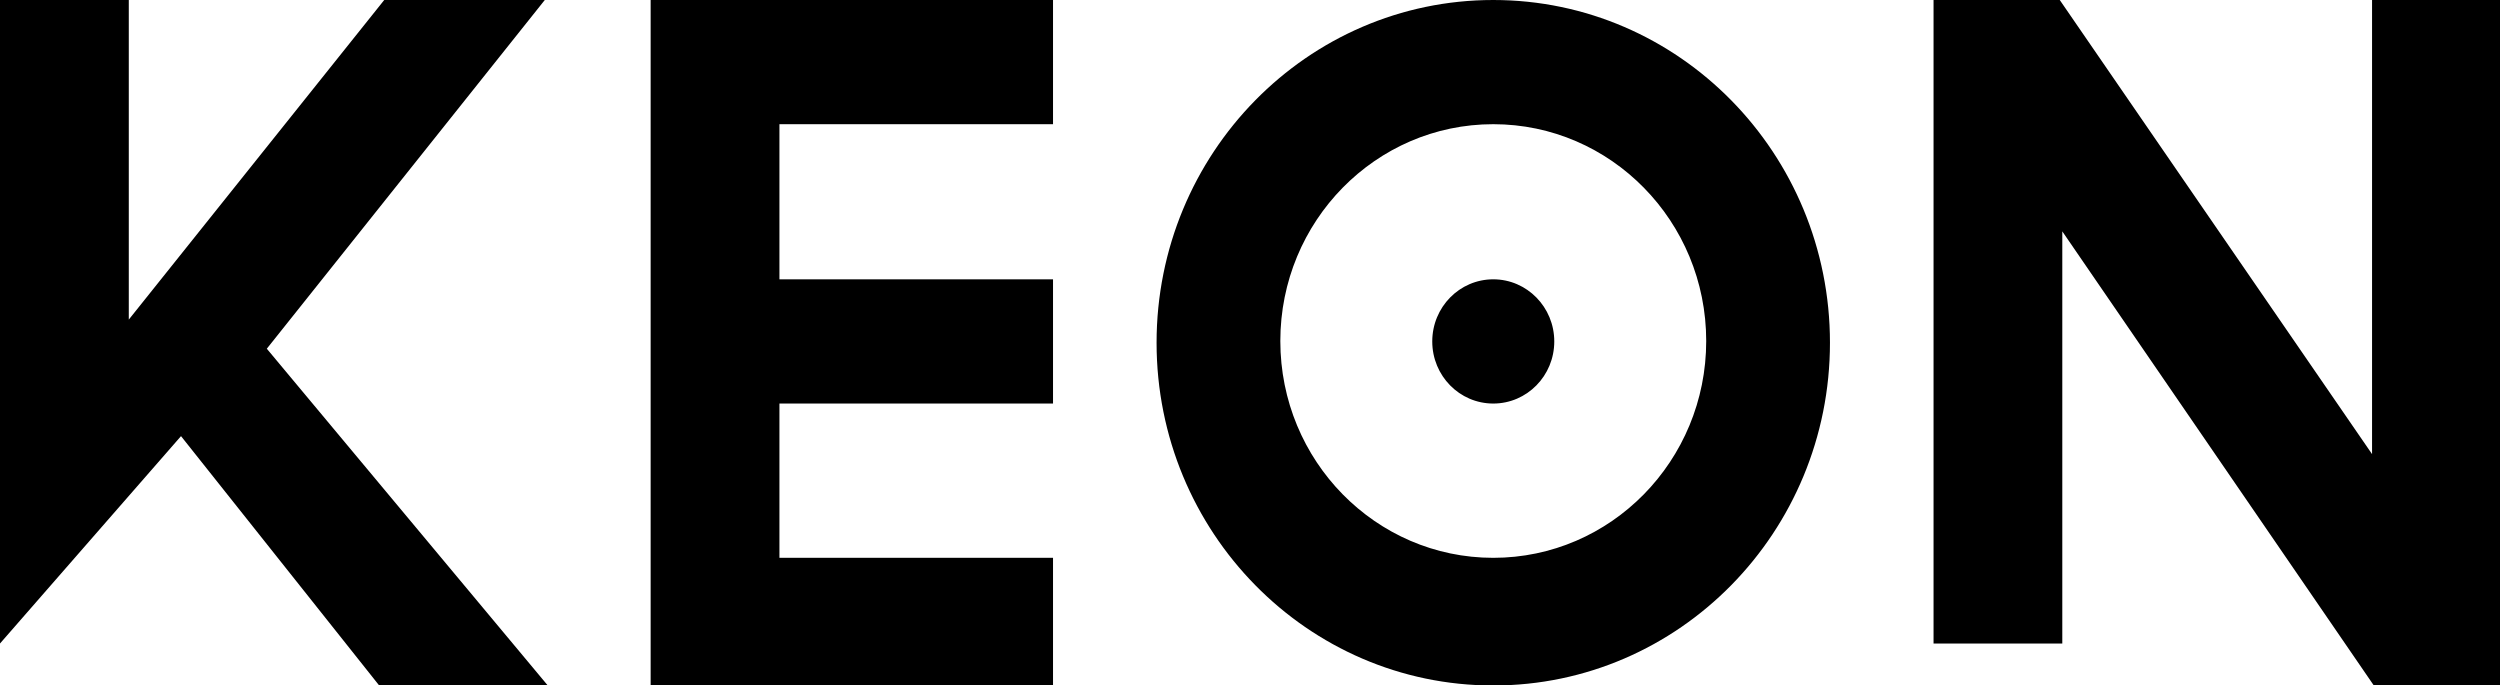 <svg width="62" height="17" viewBox="0 0 62 17" fill="none" xmlns="http://www.w3.org/2000/svg">
<g id="Keon logo (1) 2" clip-path="url(#clip0_10968_5670)">
<g id="b">
<g id="c">
<path id="Vector" d="M6.617 8.648L13.585 17H9.404L4.489 10.816L0 15.959V0H3.194V7.926L9.529 0H13.511L6.617 8.648ZM24.069 0H26.115V3.08H19.33V6.927H26.115V10.008H19.33V13.834H26.115V17H16.136V0H24.069ZM37.033 0C32.422 0 28.683 3.806 28.683 8.5C28.683 13.195 32.422 17 37.033 17C41.644 17 45.383 13.194 45.383 8.5C45.383 3.807 41.644 0 37.033 0ZM37.033 13.834C34.116 13.834 31.752 11.426 31.752 8.457C31.752 5.489 34.116 3.08 37.033 3.08C39.95 3.08 42.314 5.488 42.314 8.457C42.314 11.427 39.95 13.834 37.033 13.834ZM38.546 8.468C38.546 9.319 37.869 10.008 37.033 10.008C36.197 10.008 35.52 9.319 35.52 8.468C35.52 7.617 36.197 6.927 37.033 6.927C37.869 6.927 38.546 7.618 38.546 8.468ZM62.001 0V17H58.871L51.145 5.738V15.959H47.952V0H51.082L58.827 11.262V0H62.001Z" fill="black"/>
</g>
</g>
</g>
<defs>
<clipPath id="clip0_10968_5670">
<rect width="62" height="17" fill="white"/>
</clipPath>
</defs>
</svg>
